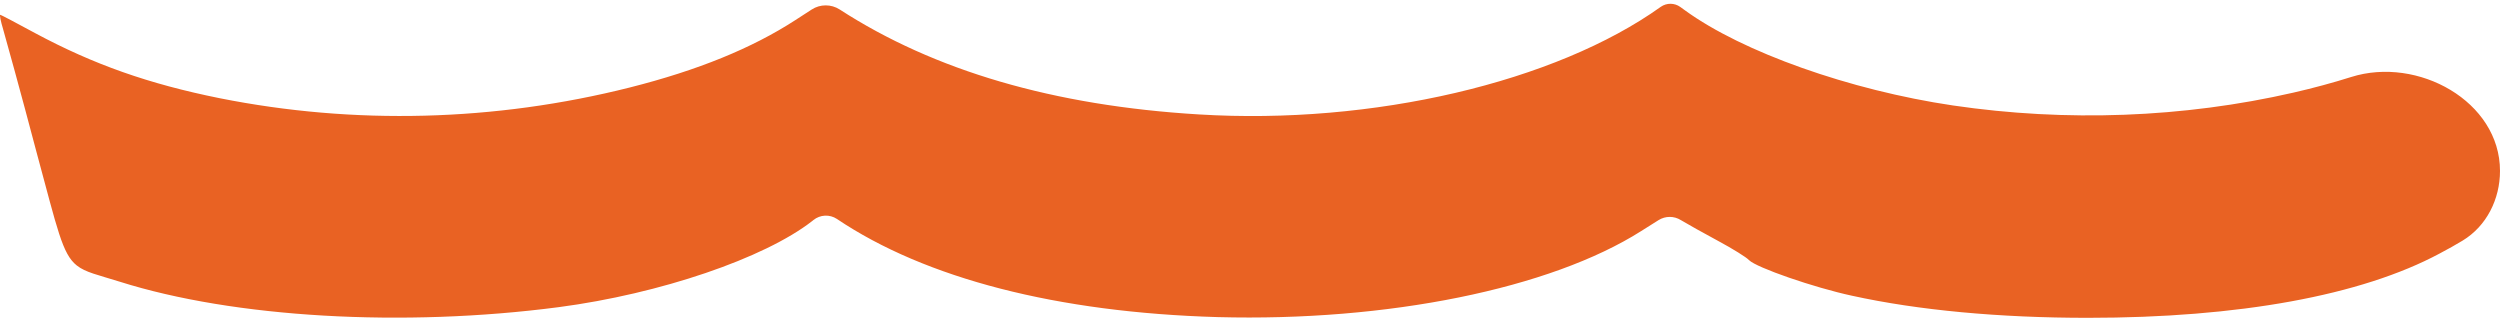 <?xml version="1.0" encoding="UTF-8"?> <svg xmlns="http://www.w3.org/2000/svg" width="149" height="19" viewBox="0 0 149 19" fill="none"><path fill-rule="evenodd" clip-rule="evenodd" d="M149 10.187C149 6.036 144.093 3.339 140.134 4.588C139.037 4.934 137.891 5.244 136.693 5.519C130.13 7.022 123.15 7.282 116.393 6.285C110.247 5.375 103.852 3.106 100.431 0.621L100.146 0.415C99.8 0.166 99.335 0.162 98.985 0.405V0.405C92.701 4.898 81.8 7.456 71.456 6.82C62.807 6.3 55.689 4.219 50.044 0.564V0.564C49.536 0.238 48.884 0.239 48.378 0.567L47.402 1.199C44.816 2.875 41.59 4.19 37.53 5.216C29.494 7.239 21.123 7.456 13.087 5.852C8.86 4.999 5.579 3.843 2.103 1.979C0.991 1.373 0.045 0.881 0.017 0.881C-0.038 0.881 0.045 1.272 0.184 1.734C0.323 2.211 1.241 5.519 2.186 9.103C3.434 13.705 3.71 15.135 4.576 15.822C5.099 16.238 5.837 16.381 7.136 16.789C13.949 18.942 24.043 19.52 33.303 18.306C39.338 17.512 45.567 15.388 48.403 13.177L48.48 13.115C48.881 12.791 49.446 12.763 49.877 13.047V13.047C55.16 16.602 63.03 18.624 72.568 18.899C82.69 19.173 92.395 17.208 97.817 13.77L98.847 13.121C99.254 12.864 99.773 12.863 100.181 13.119V13.119C100.543 13.336 101.544 13.9 102.406 14.362C103.268 14.824 104.102 15.345 104.241 15.503C104.686 15.951 108.106 17.136 110.386 17.627C114.335 18.494 119.174 18.942 124.429 18.942C133.439 18.942 140.725 17.613 145.396 15.113C145.915 14.838 146.338 14.603 146.769 14.342C148.204 13.474 149 11.864 149 10.187V10.187Z" fill="#E96223"></path></svg> 